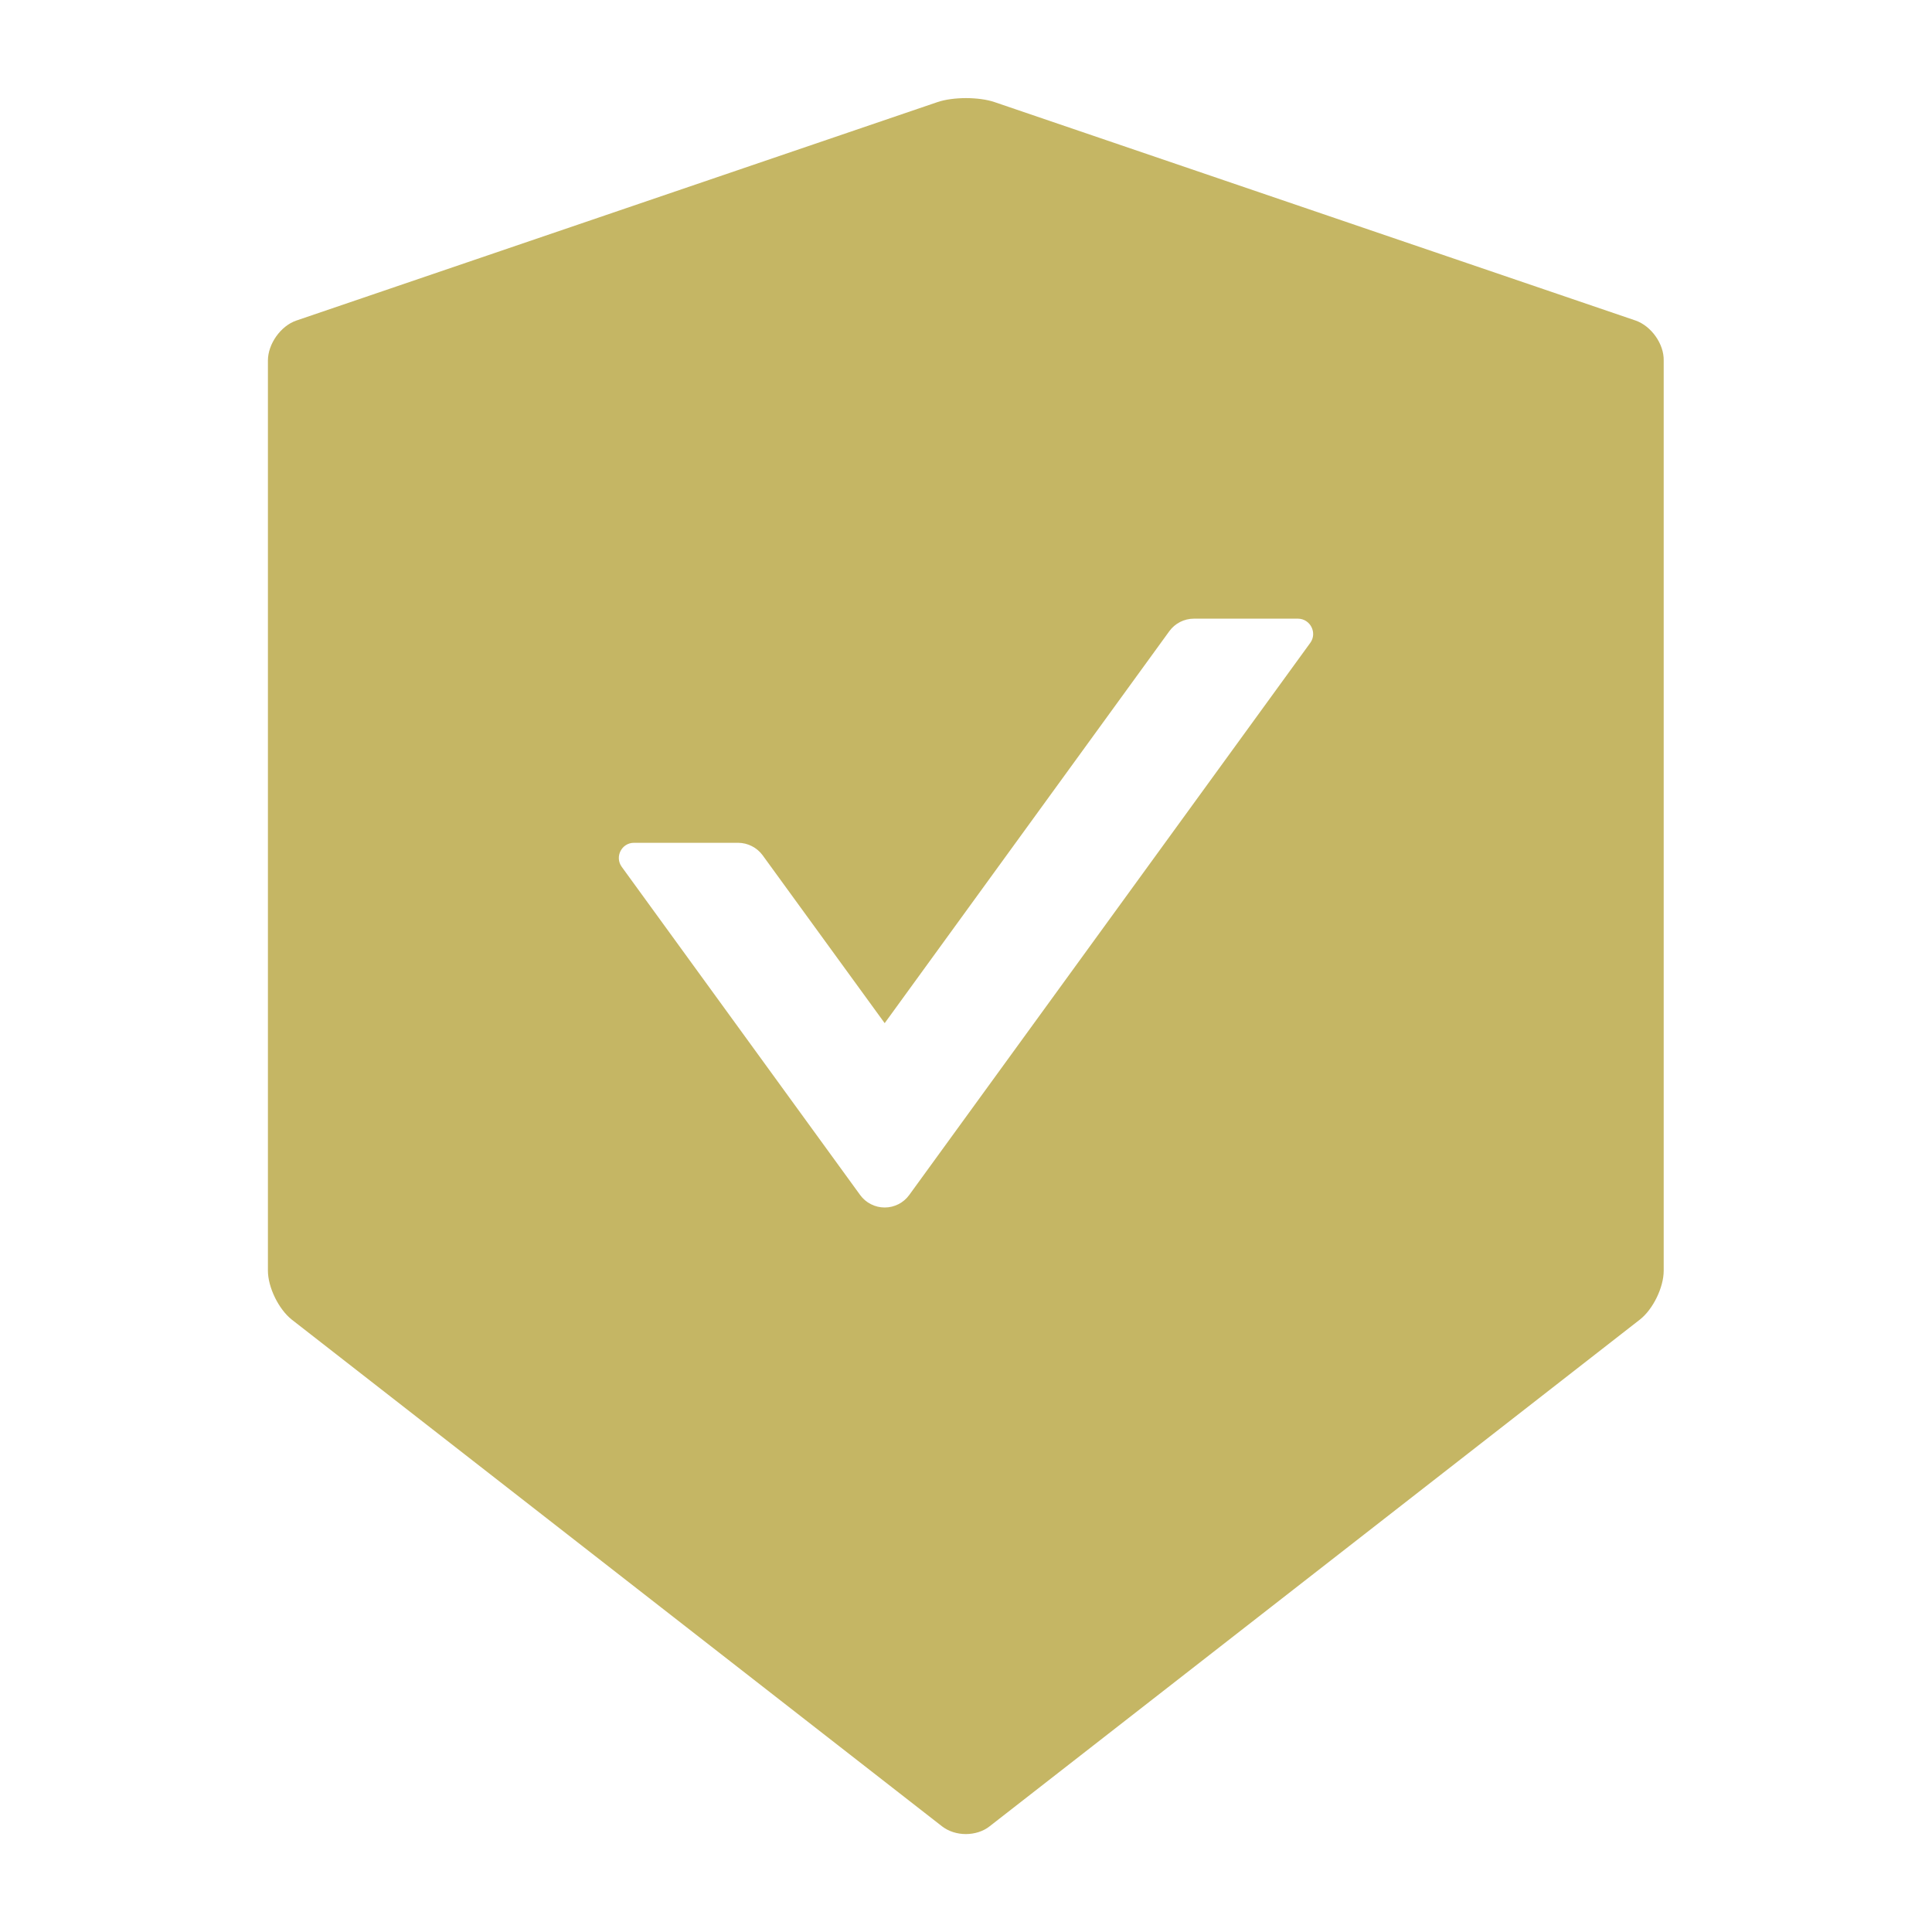 <svg width="55" height="55" viewBox="0 0 55 55" fill="none" xmlns="http://www.w3.org/2000/svg">
<path d="M46.562 9.125L28.311 2.906C28.091 2.831 27.795 2.793 27.5 2.793C27.205 2.793 26.909 2.831 26.689 2.906L8.438 9.125C7.992 9.276 7.627 9.791 7.627 10.264V36.174C7.627 36.647 7.933 37.27 8.304 37.565L26.818 51.992C27.006 52.137 27.248 52.212 27.495 52.212C27.742 52.212 27.989 52.137 28.171 51.992L46.685 37.565C47.056 37.275 47.362 36.652 47.362 36.174V10.264C47.373 9.791 47.008 9.281 46.562 9.125ZM37.302 18.299L25.883 34.02C25.803 34.13 25.698 34.22 25.577 34.281C25.455 34.343 25.321 34.375 25.185 34.375C25.049 34.375 24.915 34.343 24.794 34.281C24.672 34.22 24.567 34.13 24.487 34.02L17.698 24.675C17.494 24.39 17.698 23.993 18.047 23.993H21.012C21.286 23.993 21.549 24.127 21.71 24.347L25.185 29.127L33.29 17.966C33.451 17.746 33.709 17.612 33.988 17.612H36.953C37.302 17.617 37.506 18.015 37.302 18.299Z" fill="#C5B664"/>
</svg>
